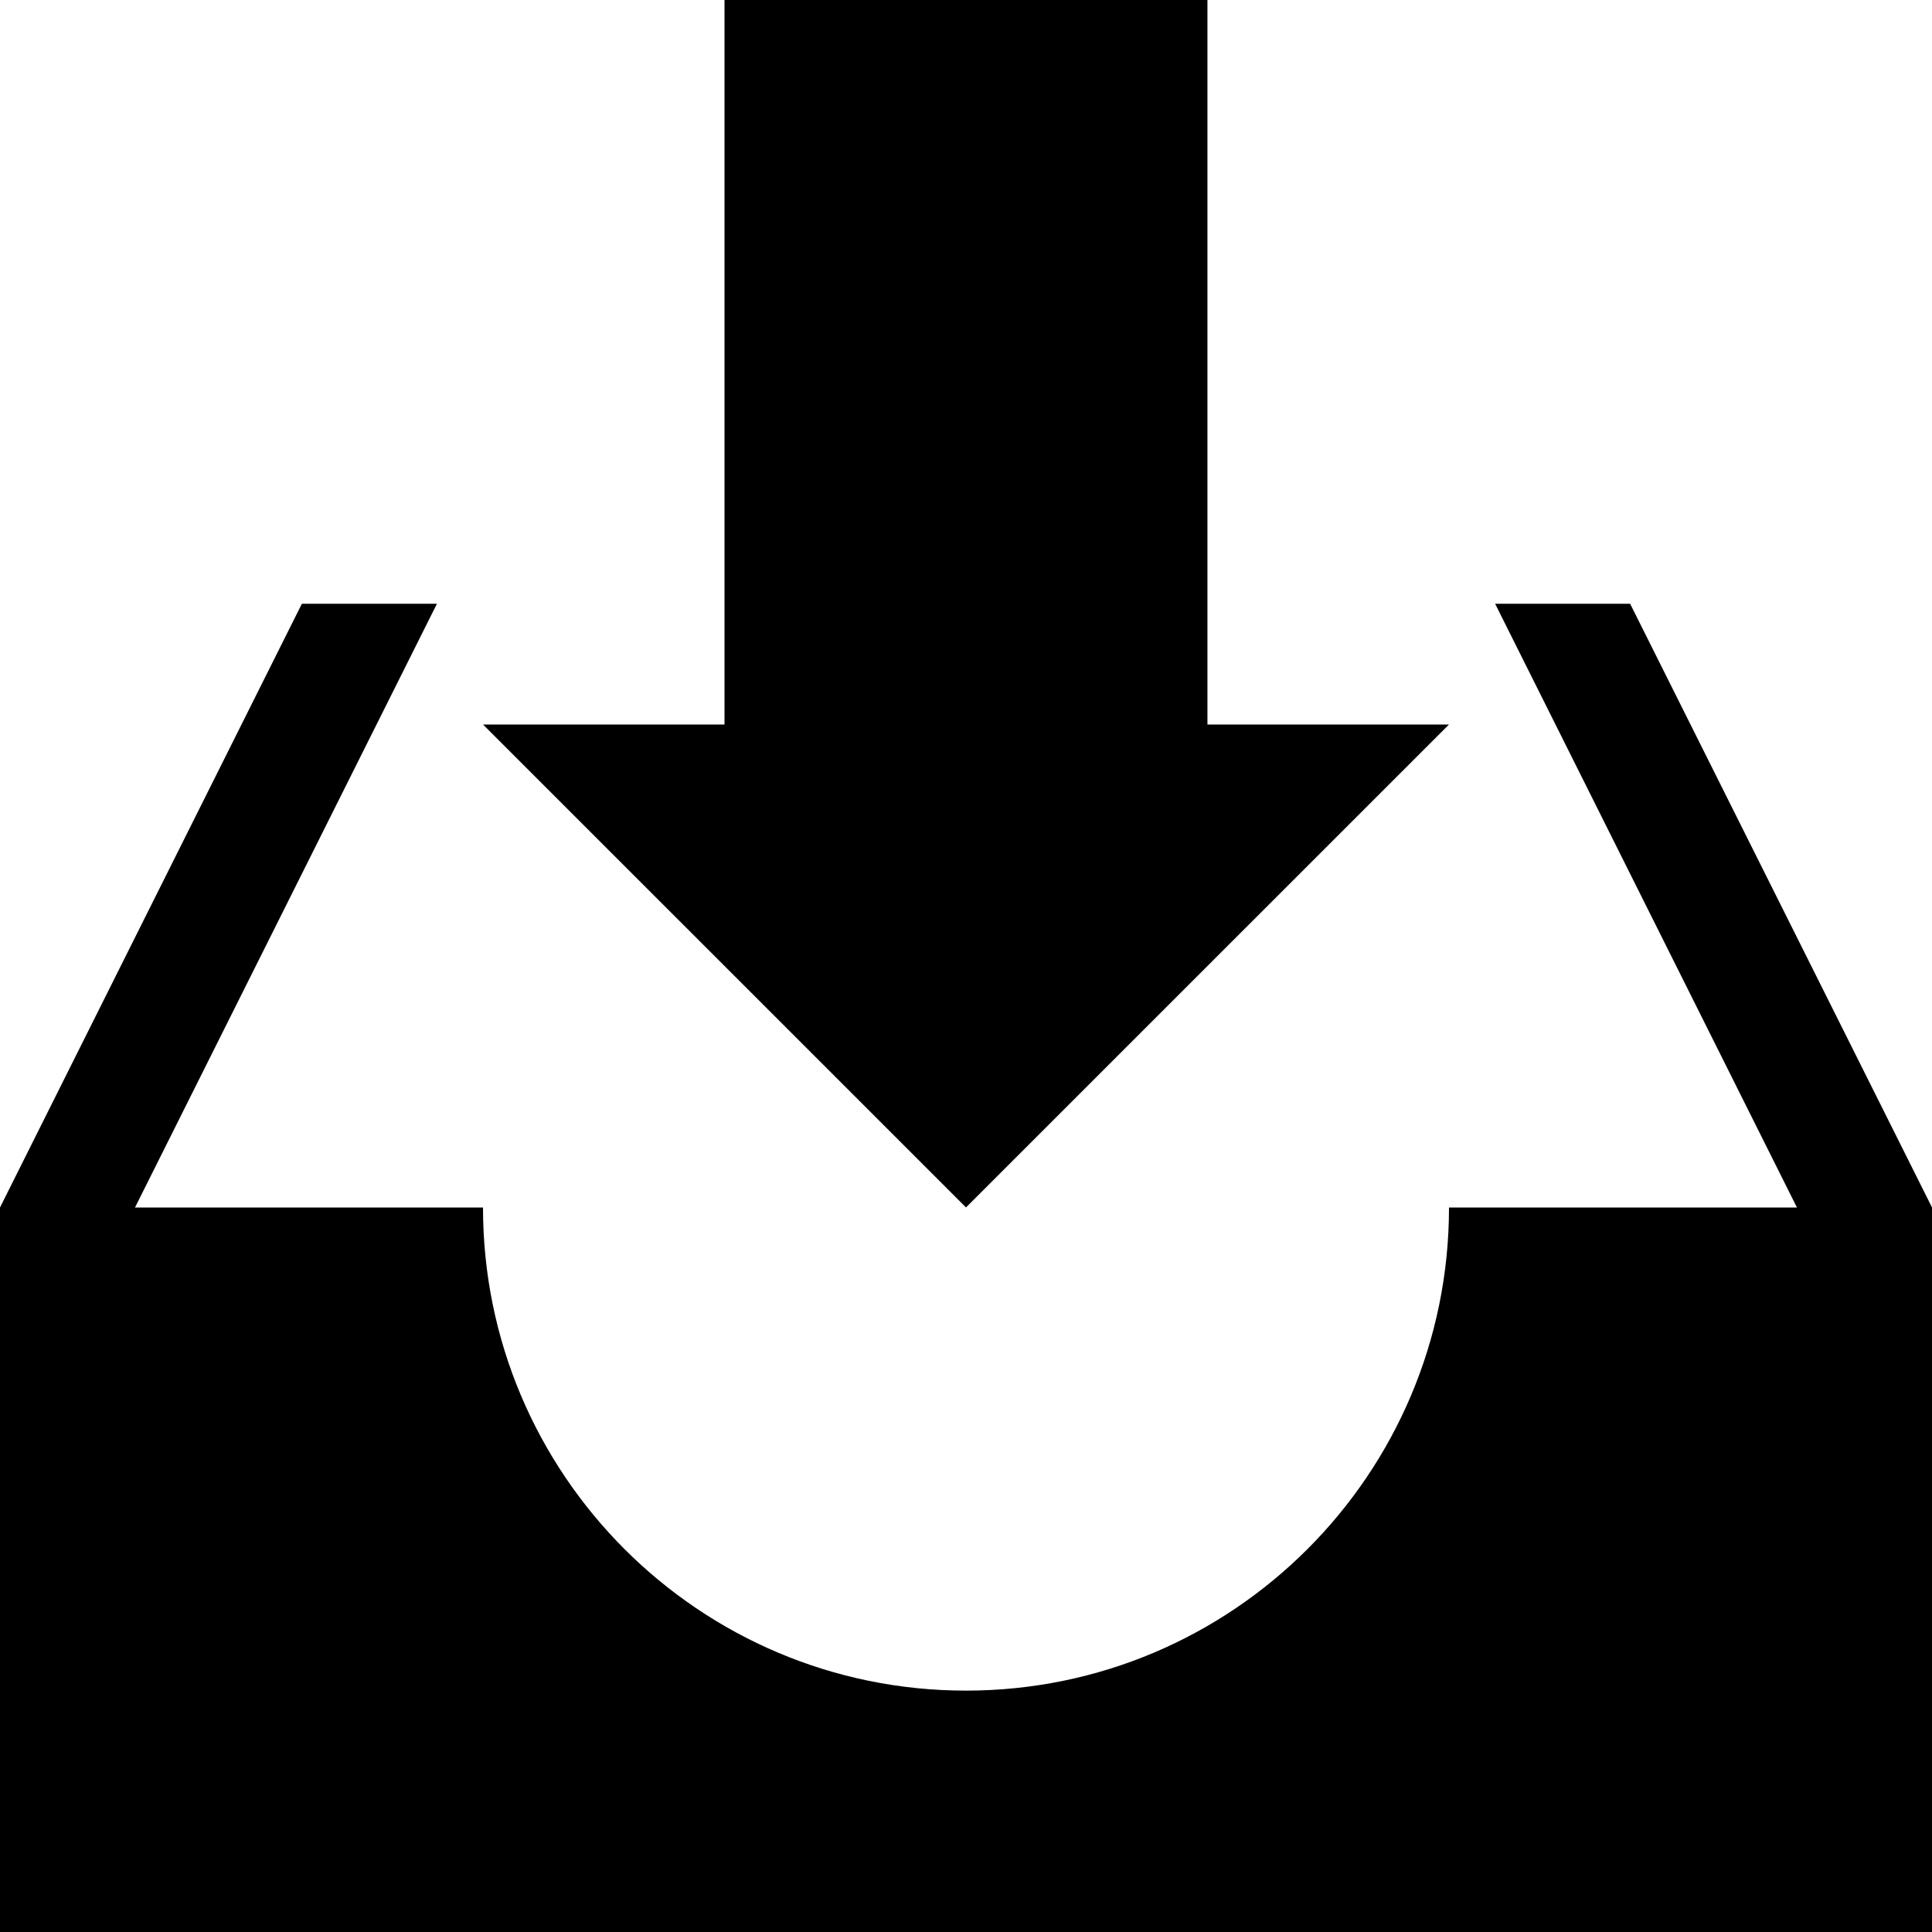 <?xml version="1.0" encoding="utf-8"?>
<!-- Generator: Adobe Illustrator 16.0.0, SVG Export Plug-In . SVG Version: 6.00 Build 0)  -->
<!DOCTYPE svg PUBLIC "-//W3C//DTD SVG 1.1//EN" "http://www.w3.org/Graphics/SVG/1.1/DTD/svg11.dtd">
<svg version="1.1" id="Layer_1" xmlns="http://www.w3.org/2000/svg" xmlns:xlink="http://www.w3.org/1999/xlink" x="0px" y="0px"
	 width="32px" height="32px" viewBox="0 0 32 32" enable-background="new 0 0 32 32" xml:space="preserve">
<path d="M16,19.999L8,12h4V0h7.999v12H24L16,19.999z M27,10h-2.236l4.999,10H24c0,4.417-3.583,8.002-8,8.002
	c-4.418,0-8-3.585-8-8.002H2.236l5.001-10H5l-5,10V32h32V19.999L27,10z"/>
</svg>
